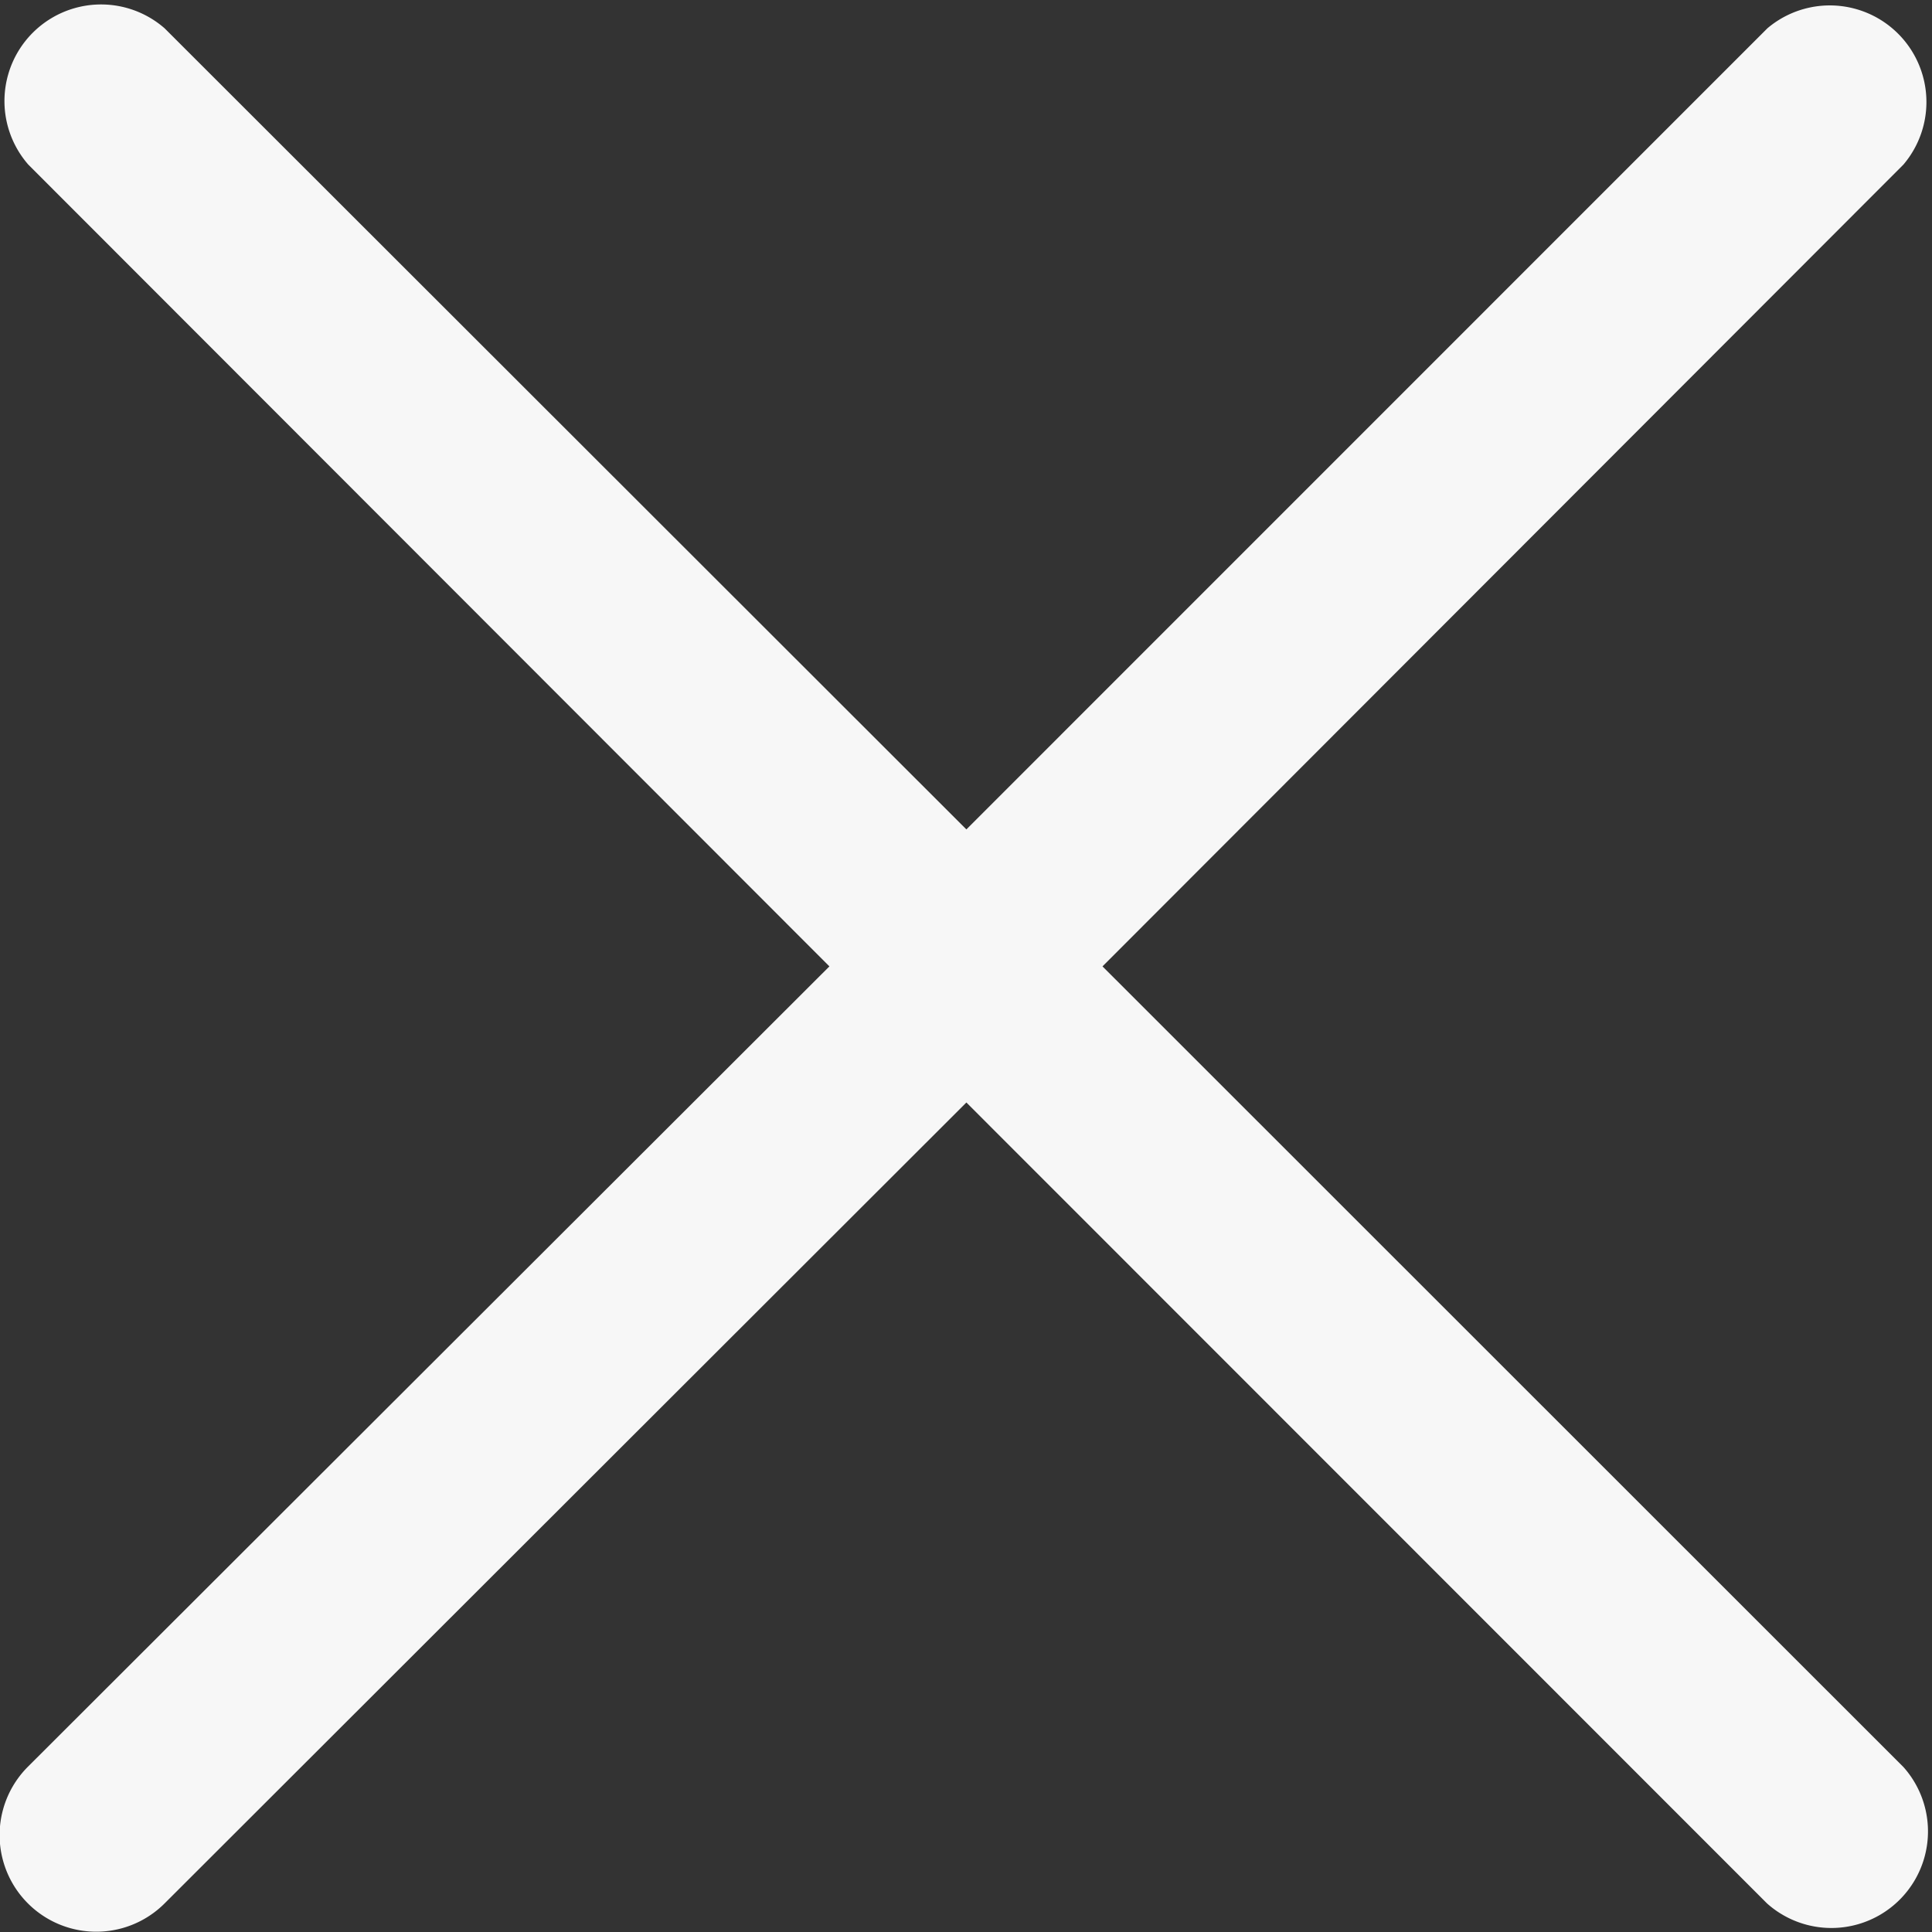 <?xml version="1.0" encoding="UTF-8"?>
<svg xmlns="http://www.w3.org/2000/svg" width="20" height="20" viewBox="0 0 20 20">
  <rect x="0" y="0" width="20" height="20" fill="#333333" stroke="none"/>
  <path id="x_1_" data-name="x (1)" d="M67.7,66.288A1,1,0,0,1,66.288,67.7L58,59.409,49.7,67.7a1,1,0,0,1-1.415-1.415L56.582,58,48.289,49.7A1,1,0,0,1,49.7,48.289L58,56.582l8.292-8.293A1,1,0,0,1,67.7,49.7L59.409,58Z" transform="translate(-47.996 -47.996)" fill="#f7f7f7"></path>
</svg>
